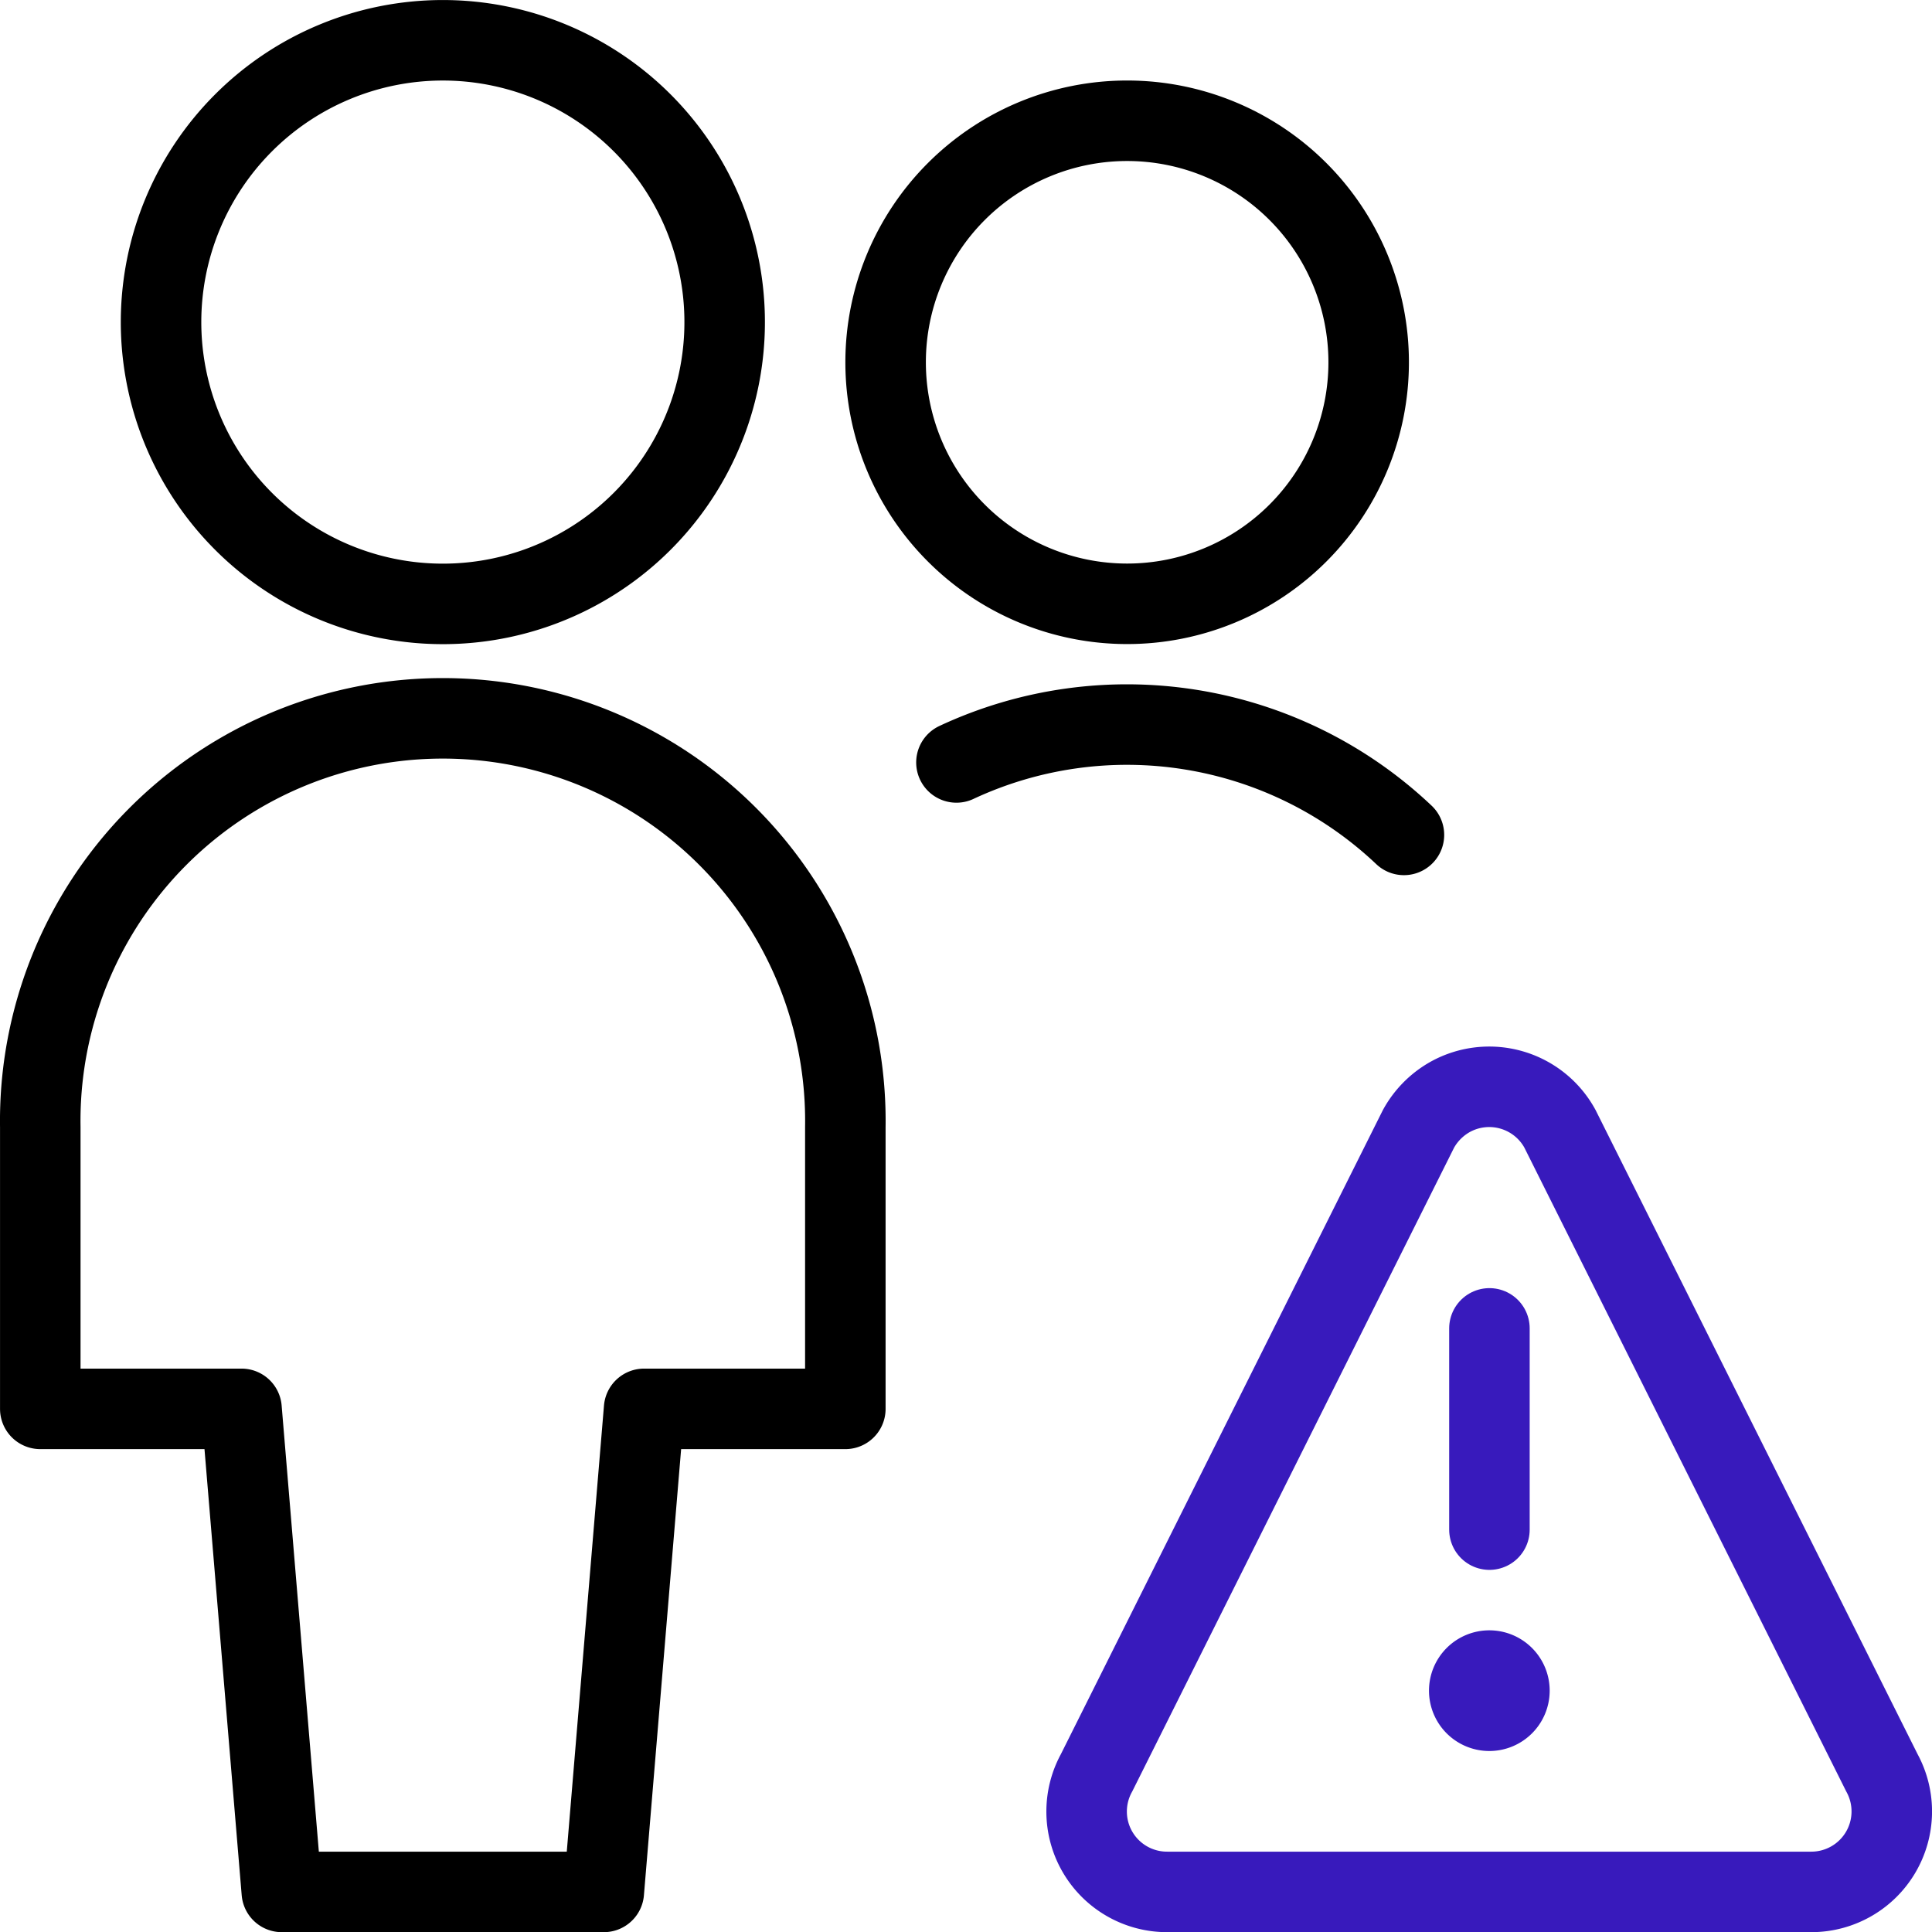<svg id="b673350d-033b-44d5-953f-eefc27c8ae07" data-name="Layer 1" xmlns="http://www.w3.org/2000/svg" viewBox="0 0 199.98 200"><path d="M62.5,195.83l4.17-50H87.5V116.67a41.67,41.67,0,1,0-83.33,0v29.16H25l4.17,50Z" transform="translate(0 0)" style="fill:none;stroke:#000;stroke-linecap:round;stroke-linejoin:round;stroke-width:8.333px"/><path d="M16.67,33.33A29.17,29.17,0,1,0,45.83,4.17,29.17,29.17,0,0,0,16.67,33.33Z" transform="translate(0 0)" style="fill:none;stroke:#000;stroke-linecap:round;stroke-linejoin:round;stroke-width:8.333px"/><path d="M145.32,86.42A41.7,41.7,0,0,0,99,78.92" transform="translate(0 0)" style="fill:none;stroke:#000;stroke-linecap:round;stroke-linejoin:round;stroke-width:8.333px"/><path d="M91.67,37.5a25,25,0,1,0,25-25A25,25,0,0,0,91.67,37.5Z" transform="translate(0 0)" style="fill:none;stroke:#000;stroke-linecap:round;stroke-linejoin:round;stroke-width:8.333px"/><path d="M154.17,158.33V137.5" transform="translate(0 0)" style="fill:none;stroke:#381abc;stroke-linecap:round;stroke-linejoin:round;stroke-width:8.333px"/><path d="M194.8,183.51l-33.33-66.67a8.34,8.34,0,0,0-11.31-3.33,8.46,8.46,0,0,0-3.33,3.33L113.5,183.51a8.32,8.32,0,0,0,7.33,12.32H187.5a8.33,8.33,0,0,0,7.3-12.32Z" transform="translate(0 0)" style="fill:none;stroke:#381abc;stroke-linecap:round;stroke-linejoin:round;stroke-width:8.333px"/><path d="M154.17,172.92a2.08,2.08,0,1,1-2.09,2.08,2.08,2.08,0,0,1,2.09-2.08" transform="translate(0 0)" style="fill:none;stroke:#381abc;stroke-linecap:round;stroke-linejoin:round;stroke-width:8.333px"/></svg>